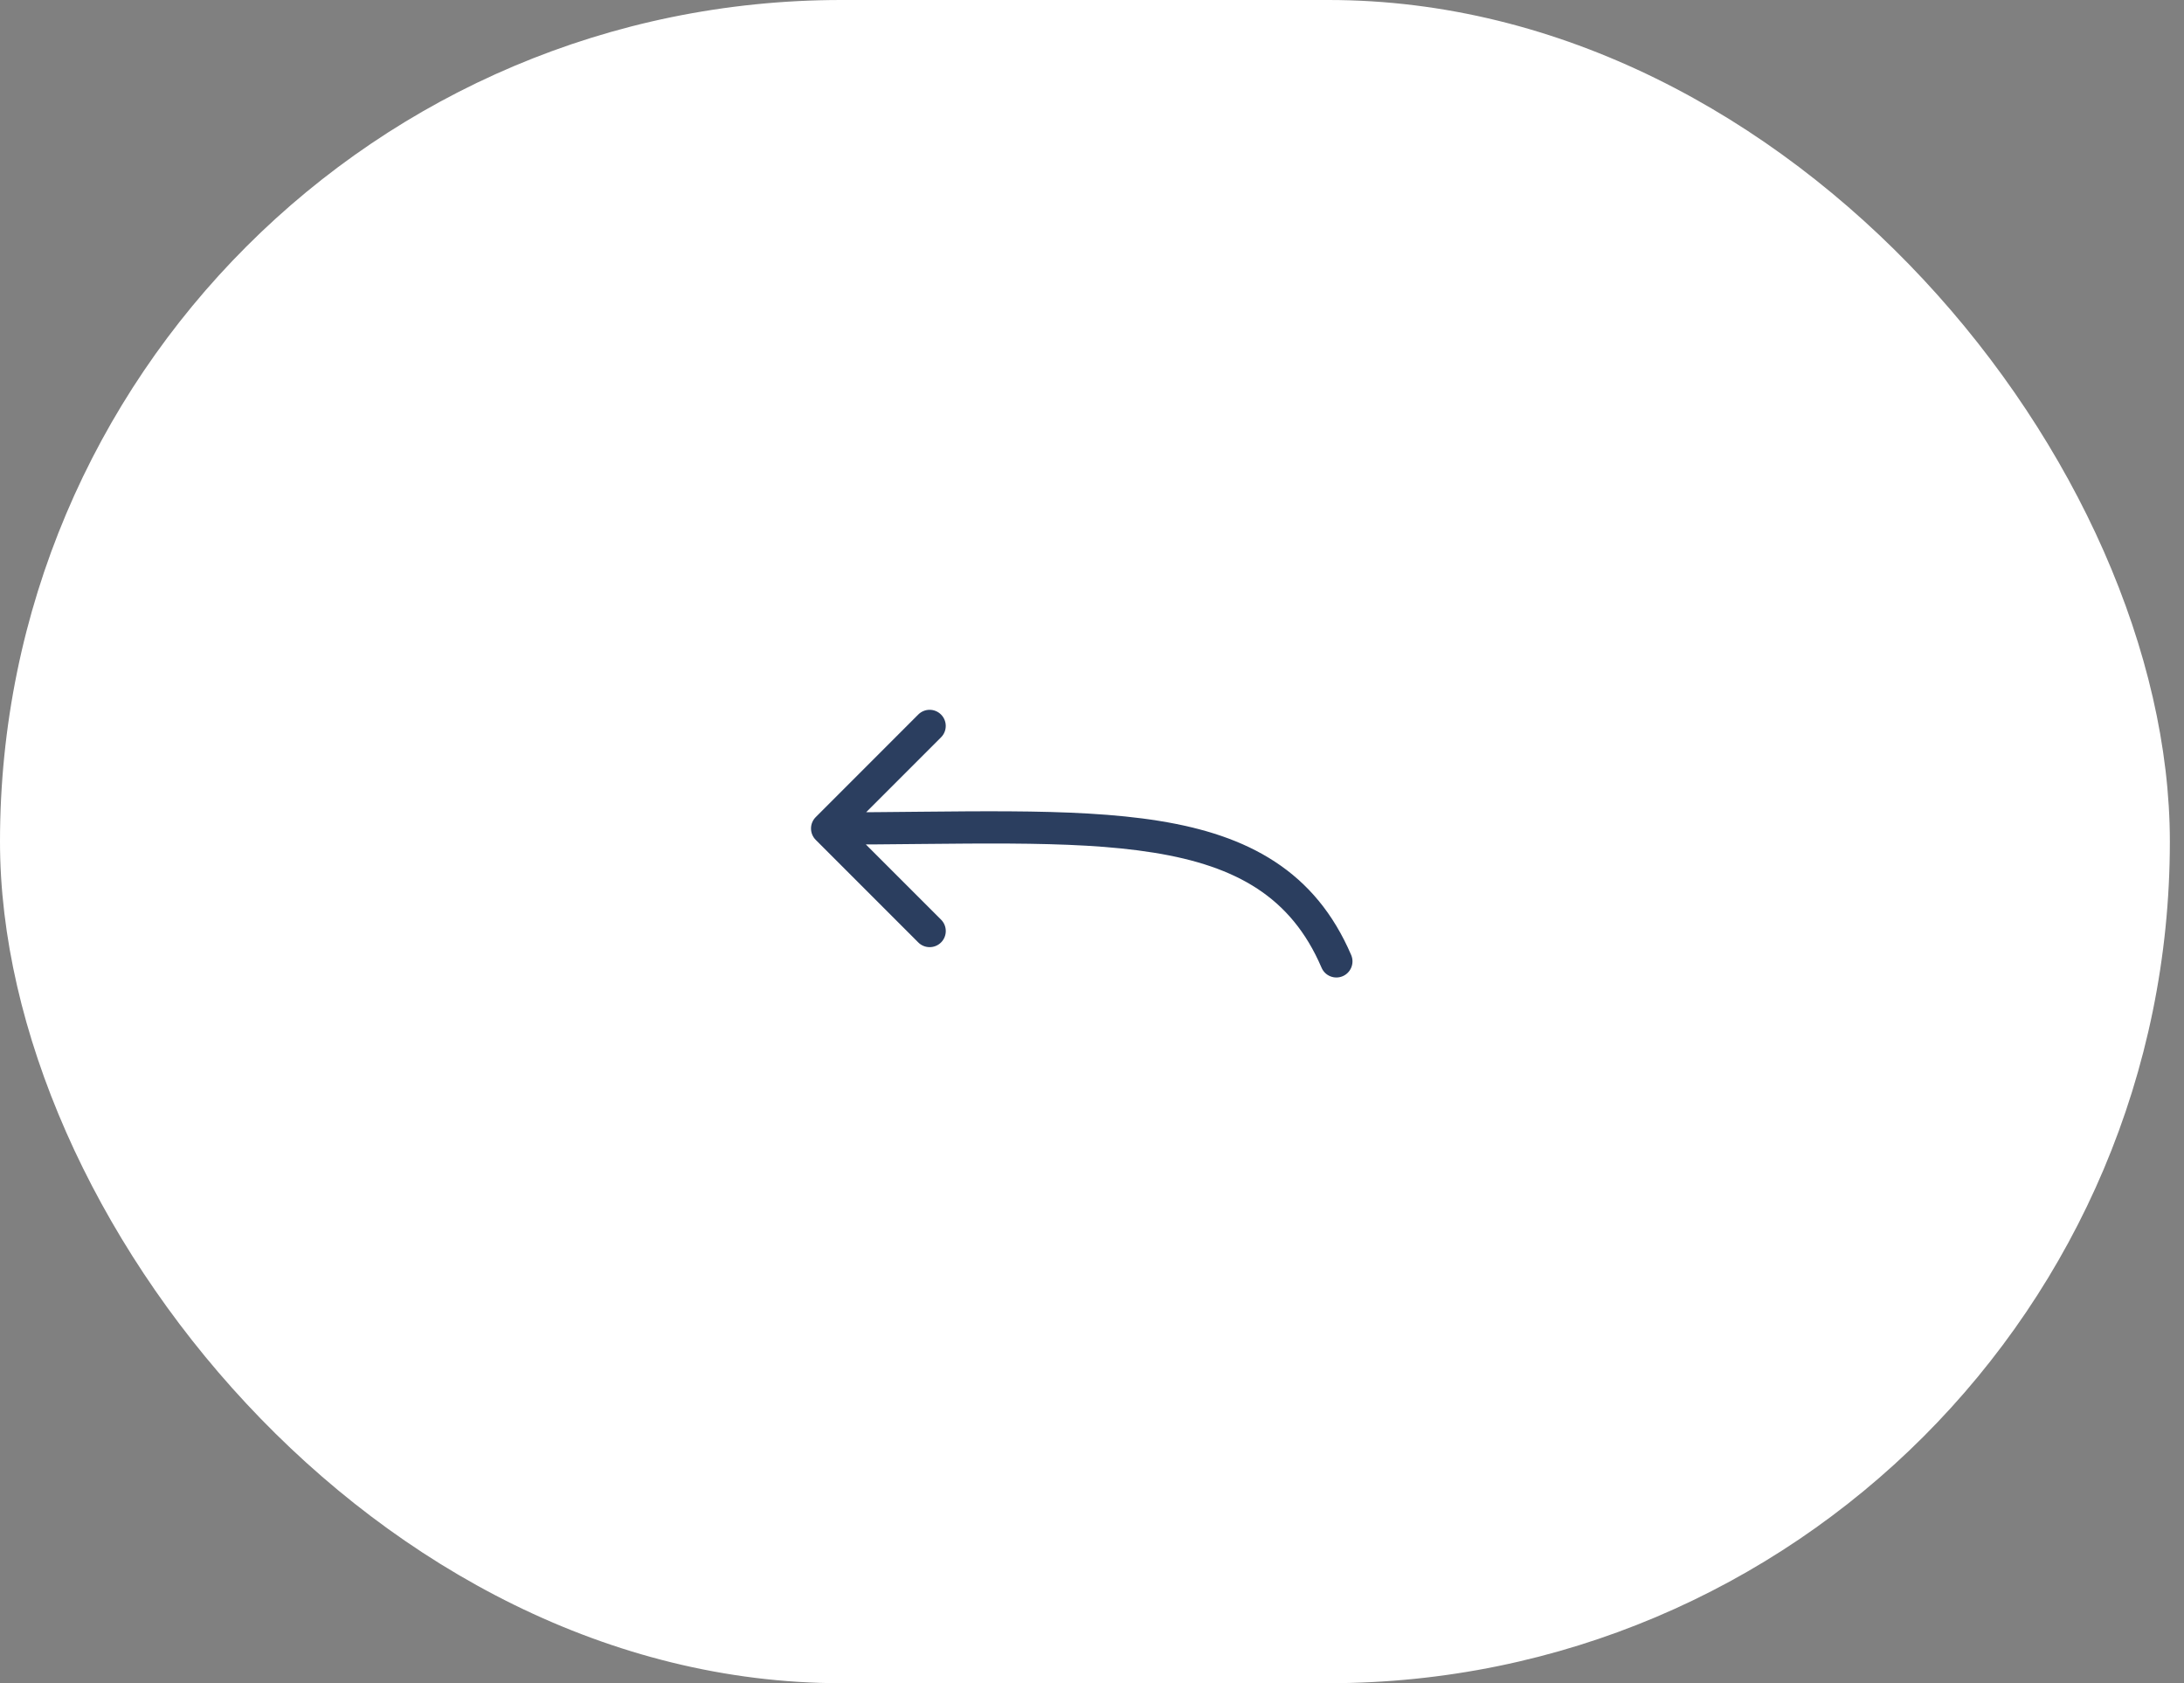 <?xml version="1.0" encoding="UTF-8"?> <svg xmlns="http://www.w3.org/2000/svg" width="61" height="47" viewBox="0 0 61 47" fill="none"><rect x="0" y="0" width="61" height="47" fill="#808080" stroke="none"/> <rect width="60.605" height="47" rx="23.5" fill="white"></rect> <path d="M36.912 27.022C37.01 27.25 37.274 27.356 37.503 27.258C37.731 27.16 37.837 26.896 37.739 26.667L36.912 27.022ZM22.784 22.816C22.608 22.991 22.608 23.276 22.784 23.452L25.648 26.316C25.823 26.491 26.108 26.491 26.284 26.316C26.46 26.14 26.46 25.855 26.284 25.679L23.738 23.134L26.284 20.588C26.459 20.412 26.459 20.127 26.283 19.952C26.108 19.776 25.823 19.776 25.647 19.952L22.784 22.816ZM37.739 26.667C37.242 25.509 36.53 24.664 35.61 24.062C34.698 23.464 33.607 23.12 32.372 22.921C29.929 22.527 26.771 22.684 23.102 22.684L23.102 23.584C26.853 23.584 29.88 23.431 32.229 23.81C33.391 23.997 34.348 24.31 35.117 24.814C35.879 25.314 36.481 26.015 36.912 27.022L37.739 26.667Z" fill="#2B3E5F"></path> </svg> 